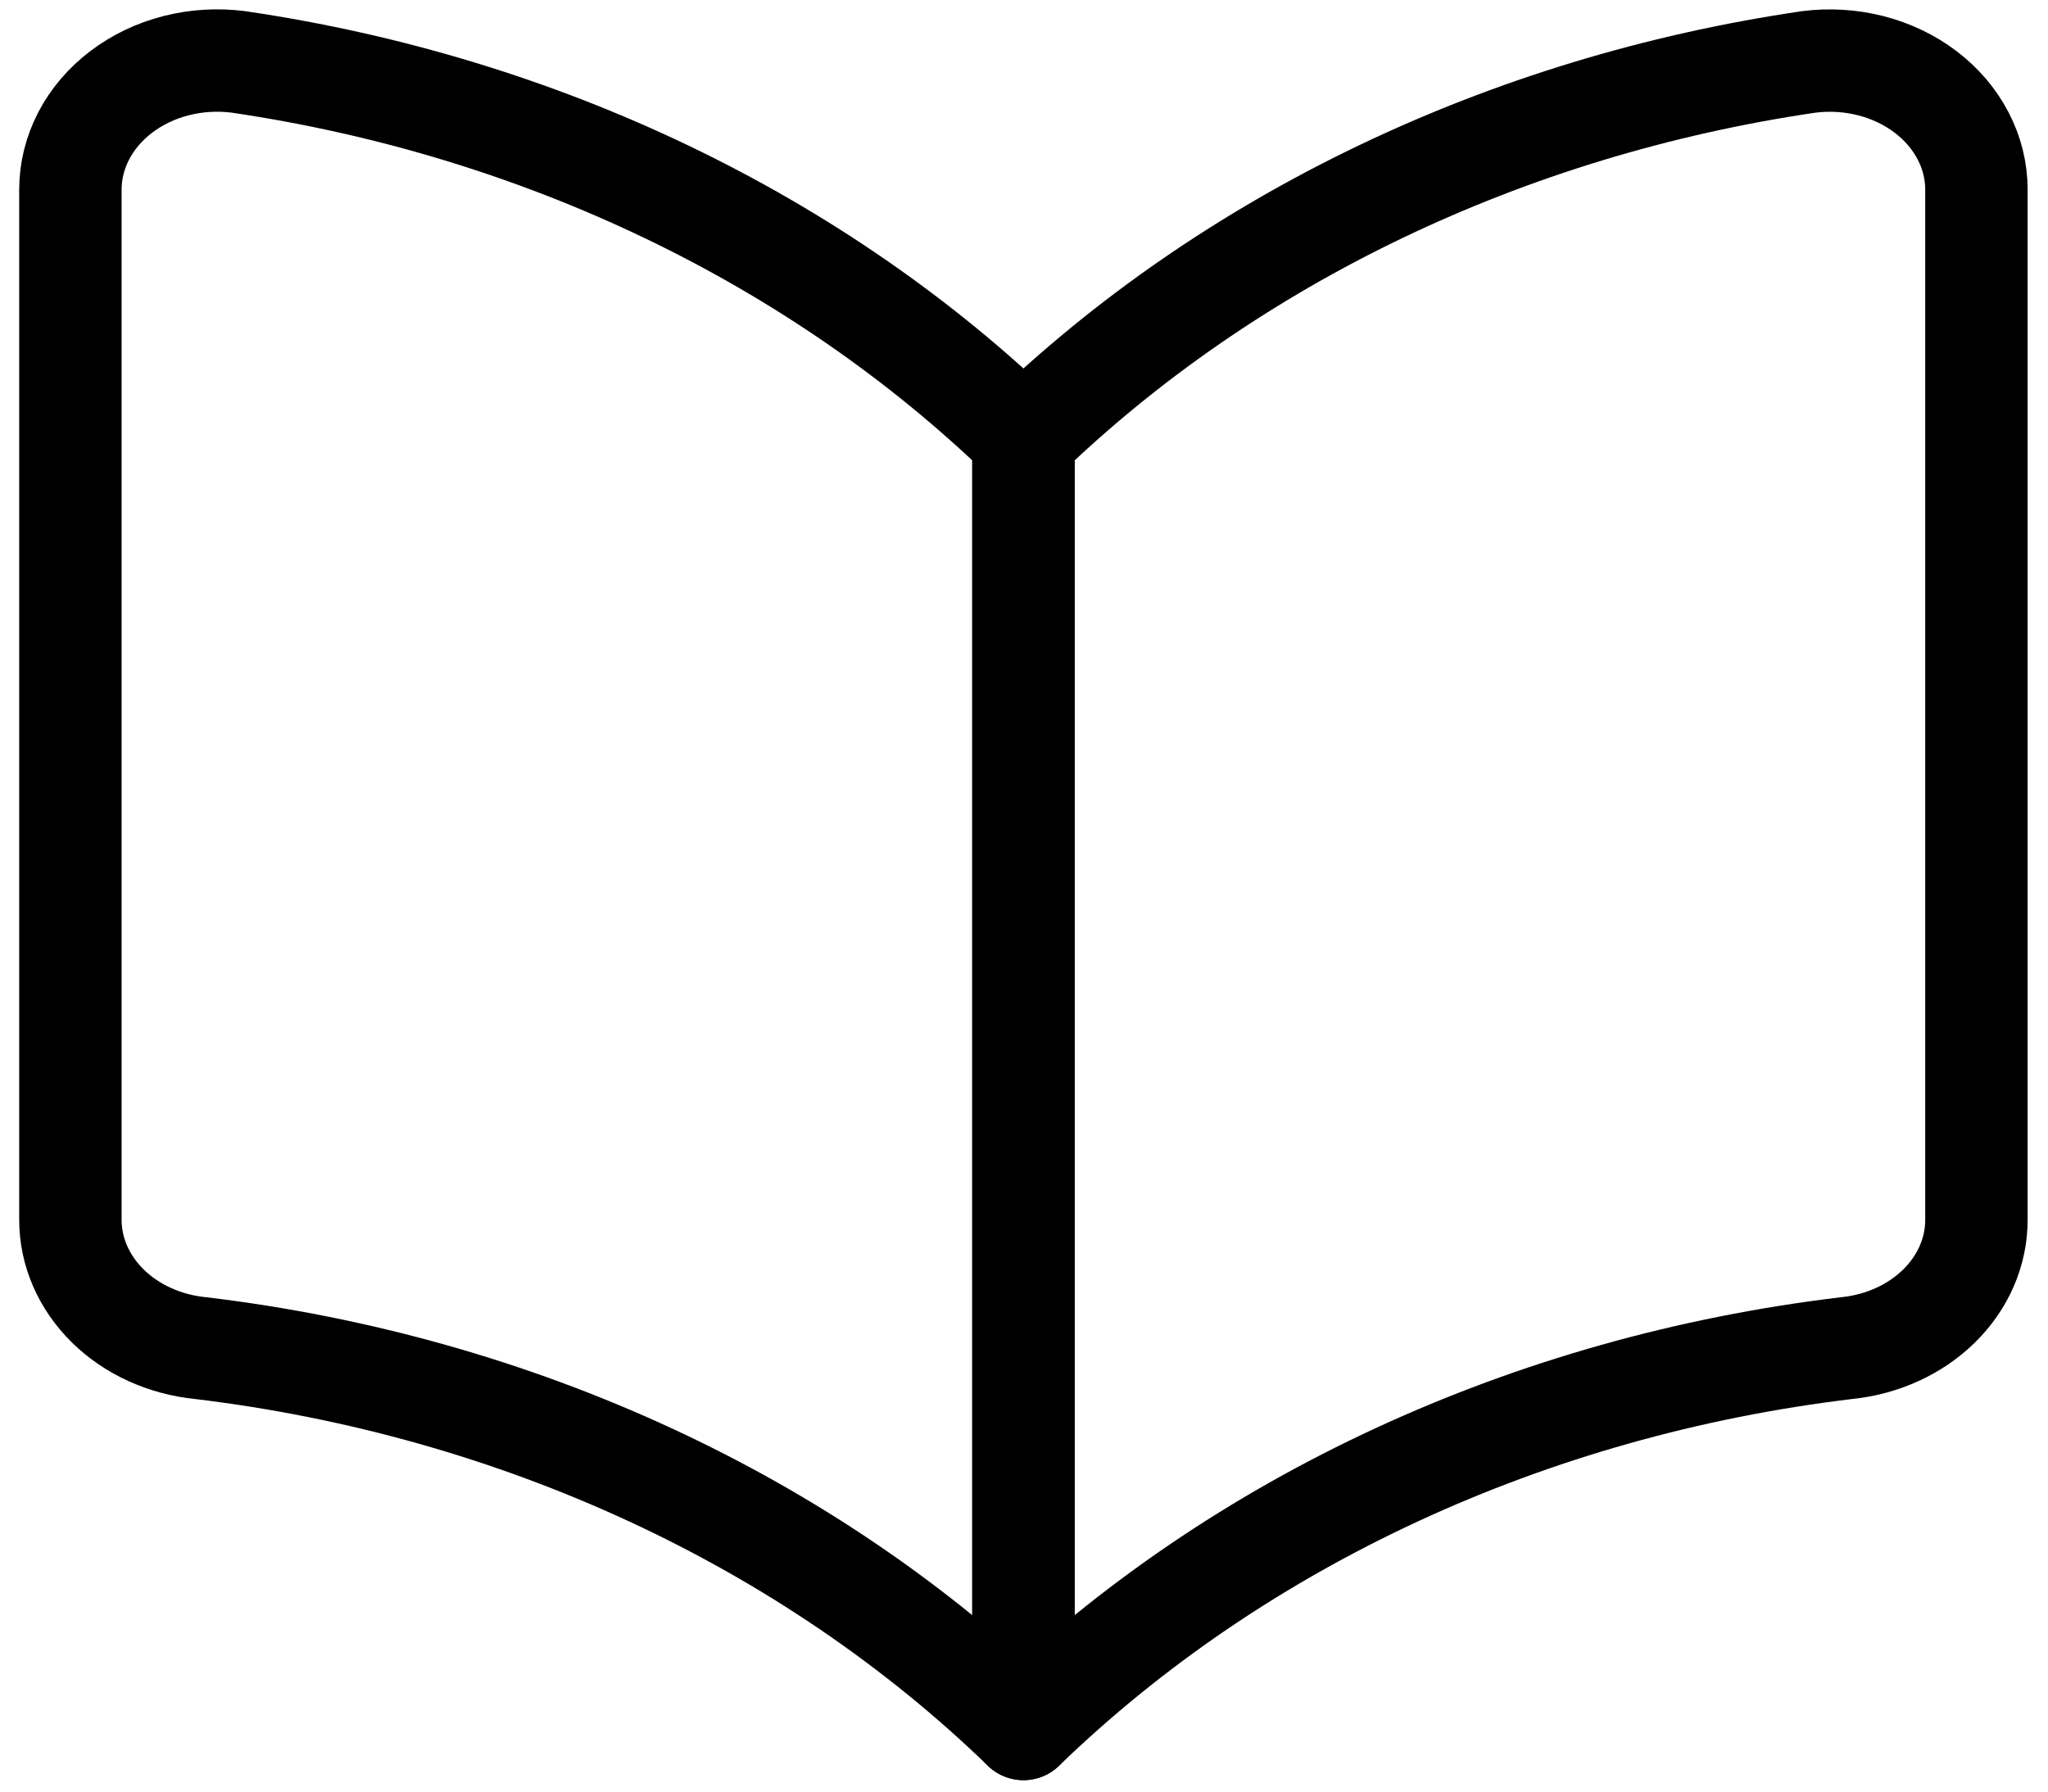 <svg width="40" height="35" viewBox="0 0 40 35" fill="none" xmlns="http://www.w3.org/2000/svg">
<path d="M19.989 33.776C15.79 29.711 10.099 27.077 3.915 26.336C3.216 26.266 2.571 25.972 2.103 25.511C1.635 25.049 1.375 24.451 1.375 23.832V3.703C1.375 3.341 1.464 2.983 1.635 2.654C1.806 2.325 2.056 2.032 2.367 1.796C2.678 1.559 3.043 1.384 3.438 1.283C3.832 1.182 4.247 1.157 4.654 1.209C10.558 2.076 15.959 4.667 19.989 8.564V33.776Z" stroke="black" stroke-width="2" stroke-linecap="round" stroke-linejoin="round"/>
<path d="M19.989 33.777C24.188 29.712 29.878 27.078 36.062 26.337C36.761 26.267 37.406 25.973 37.874 25.512C38.343 25.05 38.602 24.453 38.602 23.833V3.704C38.602 3.342 38.514 2.984 38.342 2.655C38.171 2.326 37.922 2.033 37.611 1.797C37.3 1.56 36.934 1.385 36.54 1.284C36.145 1.183 35.73 1.158 35.324 1.21C29.419 2.077 24.018 4.668 19.989 8.565V33.777Z" stroke="black" stroke-width="2" stroke-linecap="round" stroke-linejoin="round"/>
</svg>
